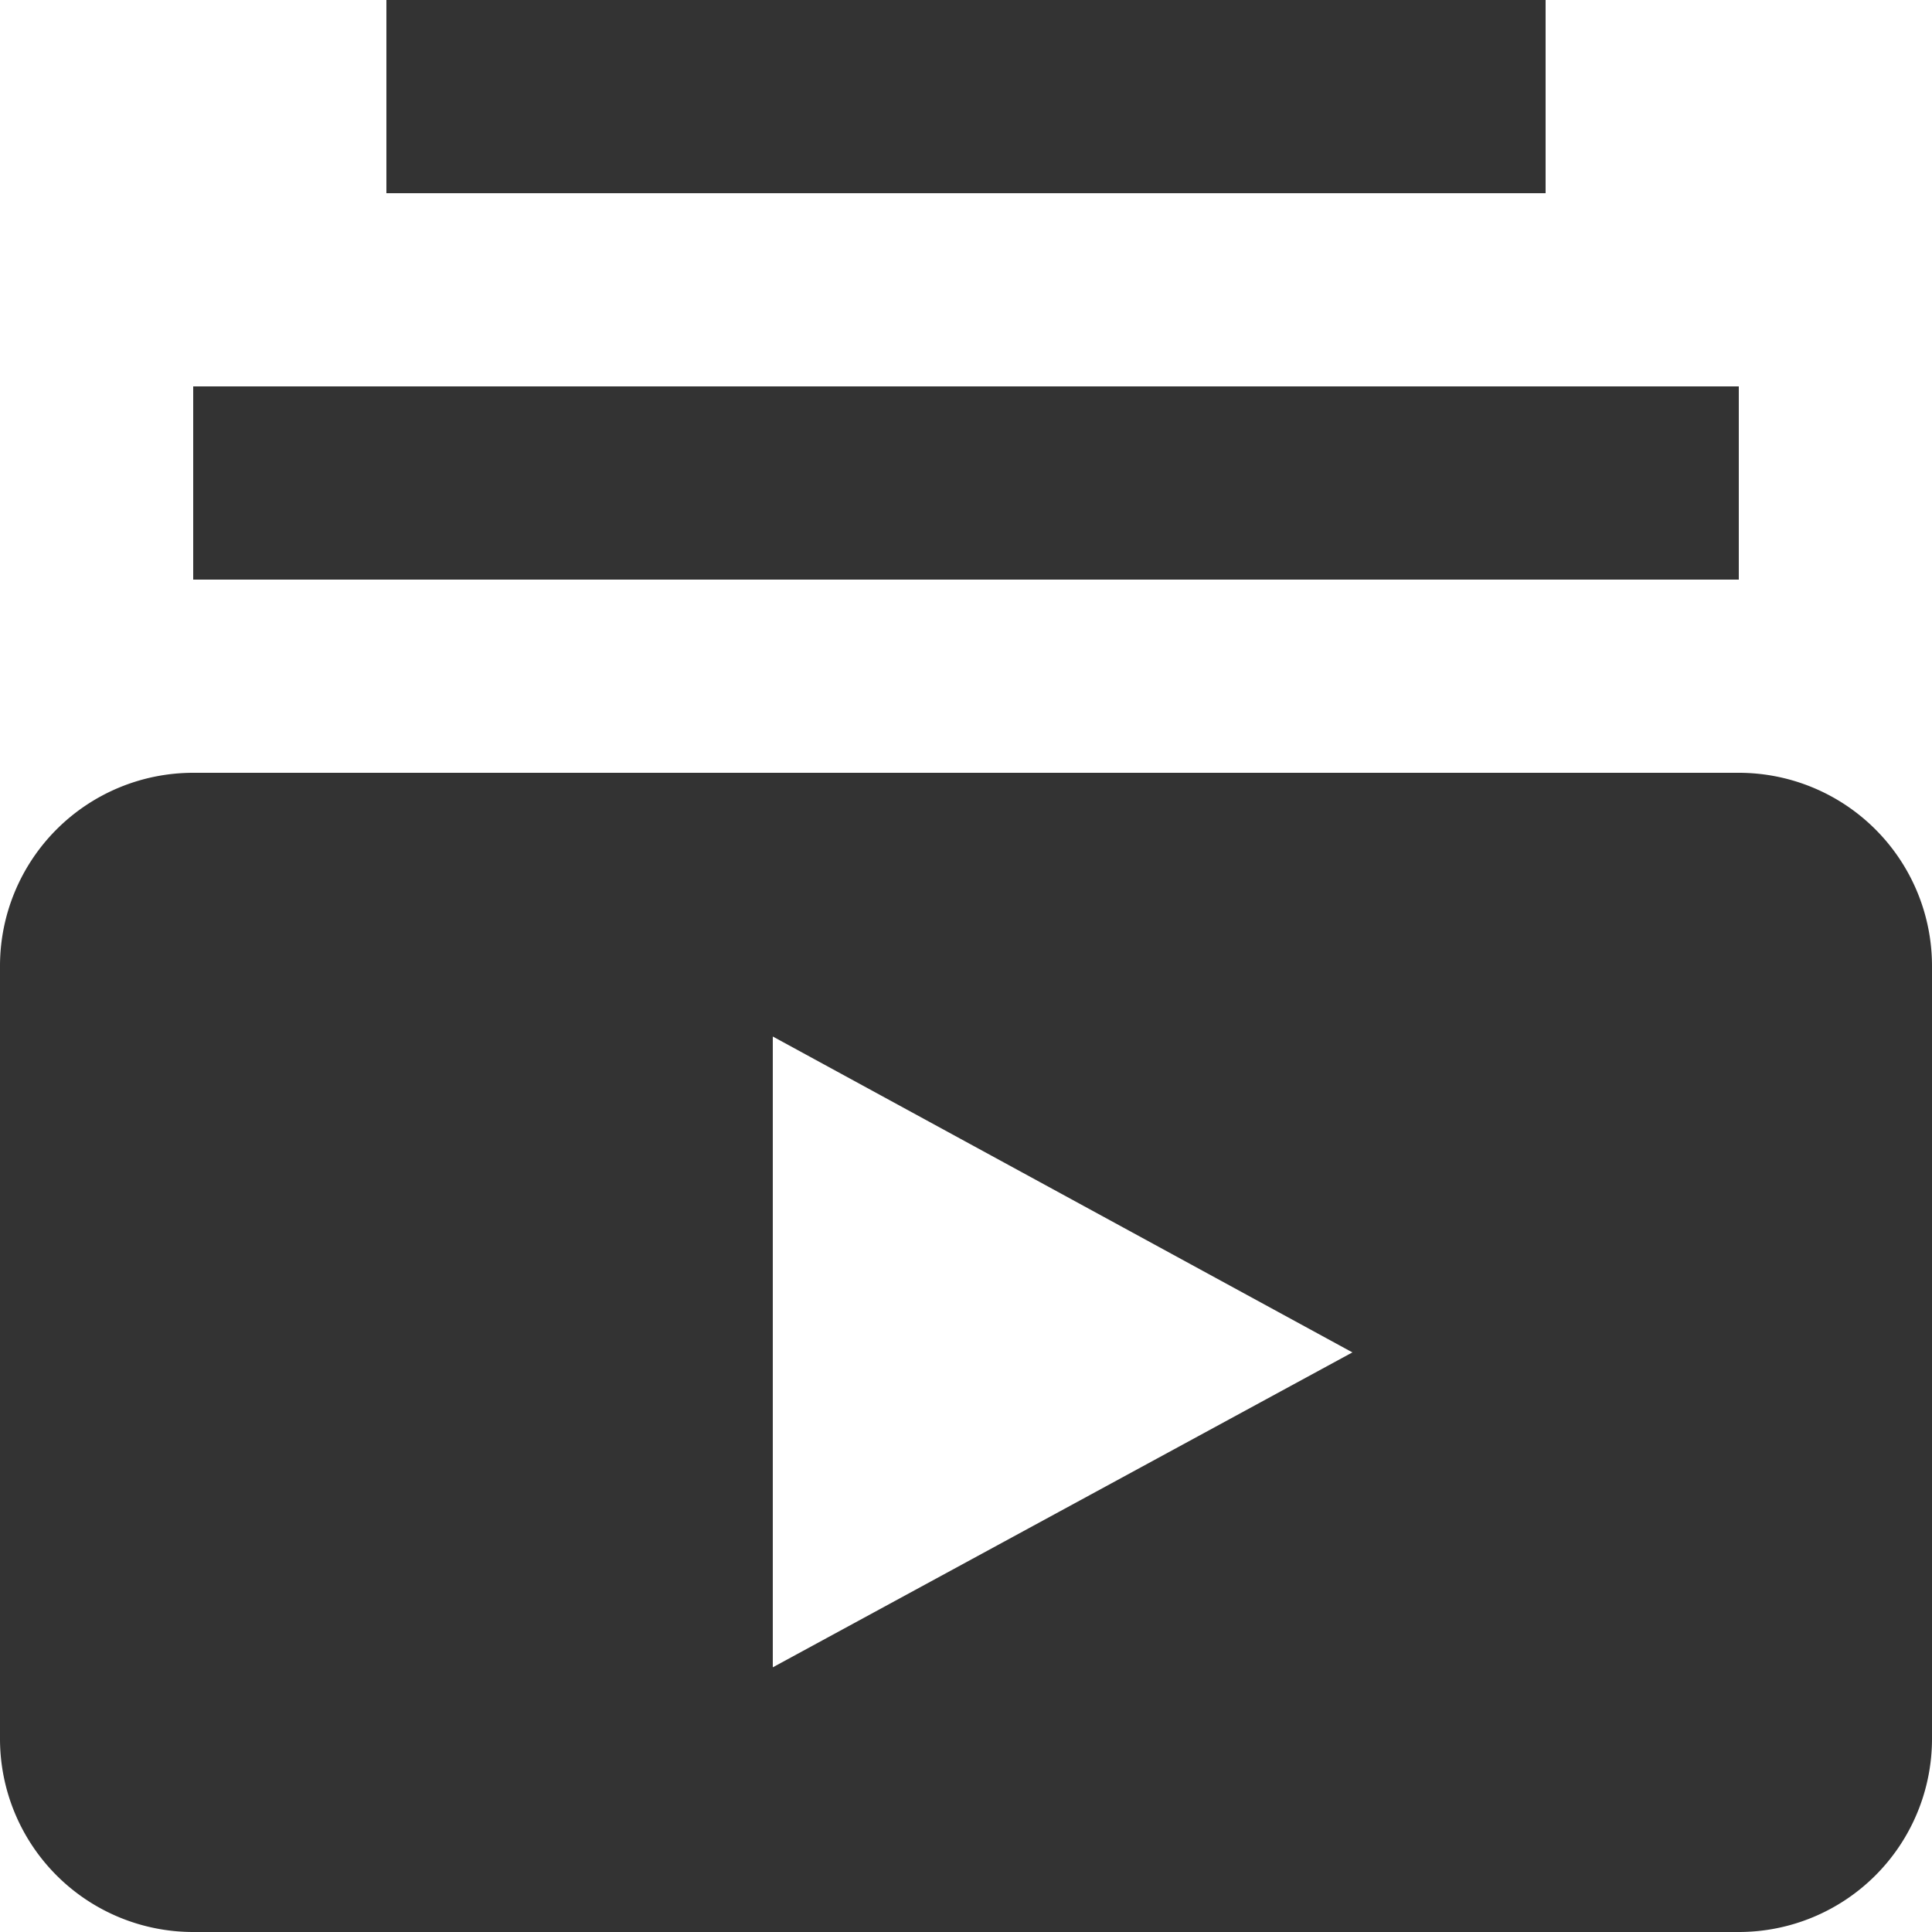 <svg id="ic_subscriptions_24px" xmlns="http://www.w3.org/2000/svg" width="12" height="12" viewBox="0 0 12 12">
    <path id="Tracé_28" data-name="Tracé 28" d="M12.8,5.6H3.2V4.4h9.6ZM11.6,2H4.4V3.2h7.2ZM14,8v4.8A1.2,1.2,0,0,1,12.8,14H3.2A1.2,1.2,0,0,1,2,12.8V8A1.2,1.2,0,0,1,3.2,6.8h9.6A1.2,1.2,0,0,1,14,8Zm-3.6,2.4L6.8,8.438v3.918Z" transform="translate(-2 -2)" fill="#333"/>
  </svg>
  